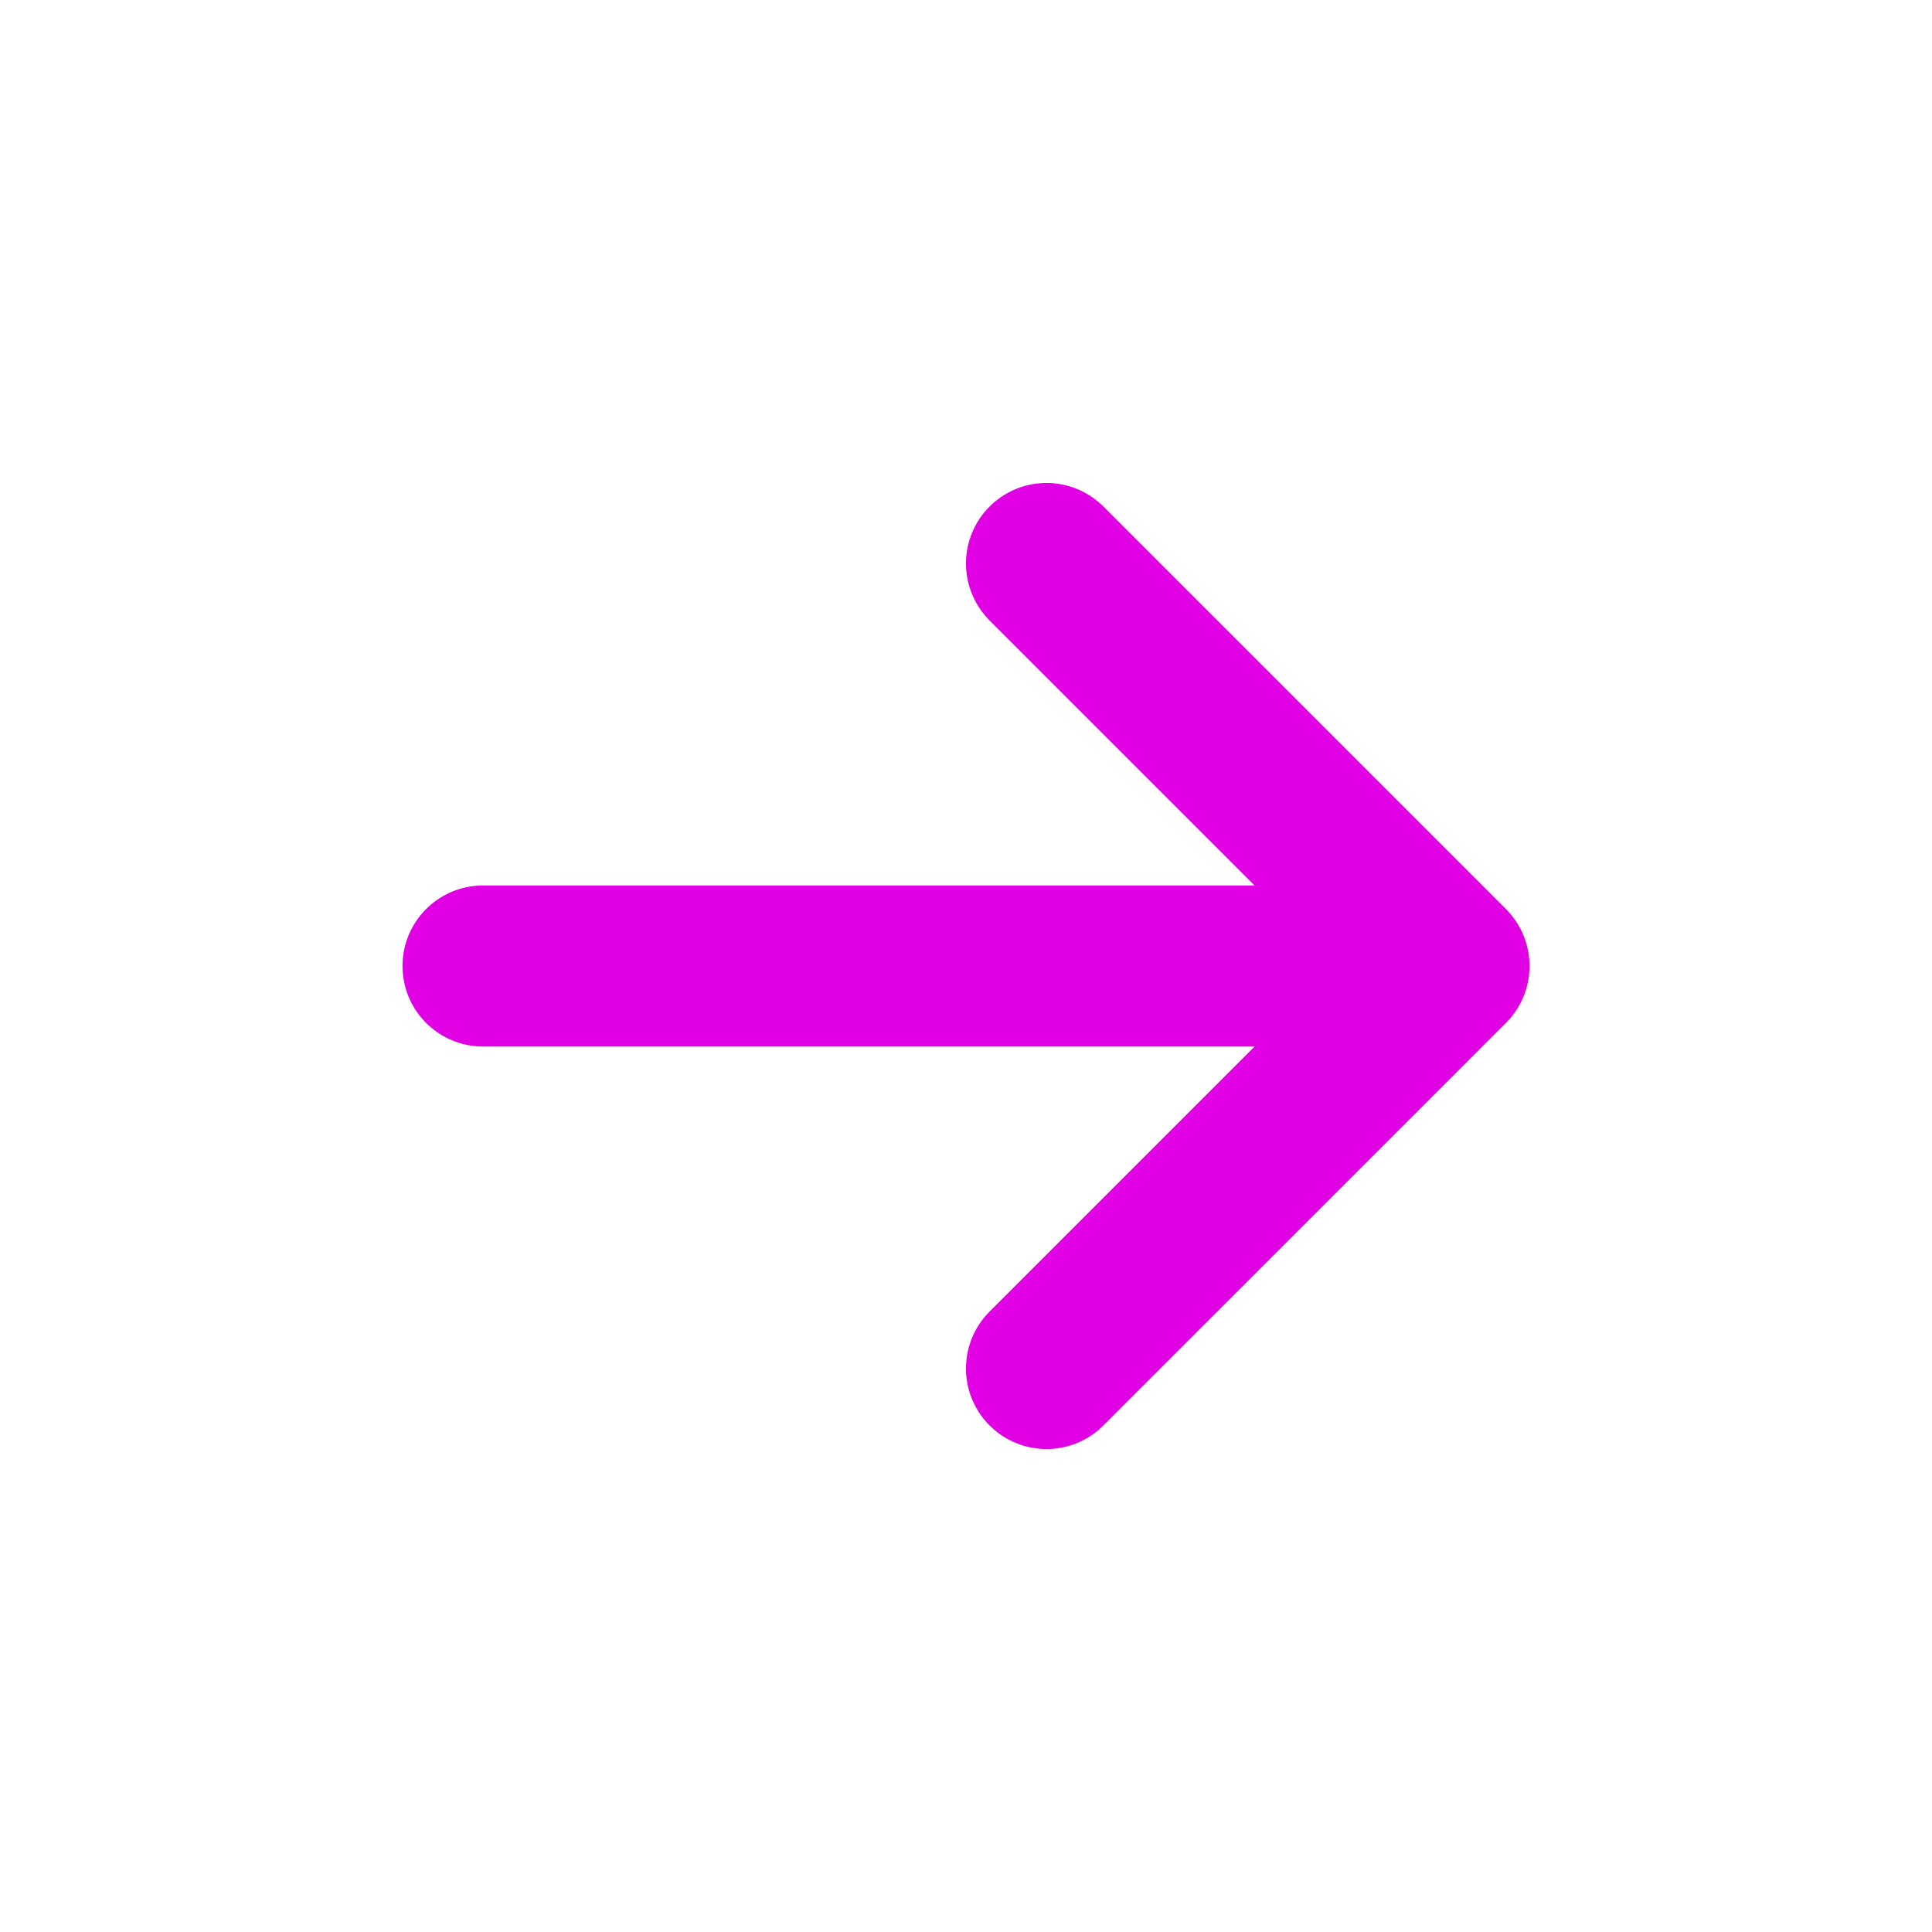 <svg width="32" height="32" viewBox="0 0 32 32" fill="none" xmlns="http://www.w3.org/2000/svg">
<path d="M8 16H24M24 16L17.333 9.333M24 16L17.333 22.667" stroke="#E000E3" stroke-width="2.667" stroke-linecap="round" stroke-linejoin="round"/>
</svg>
